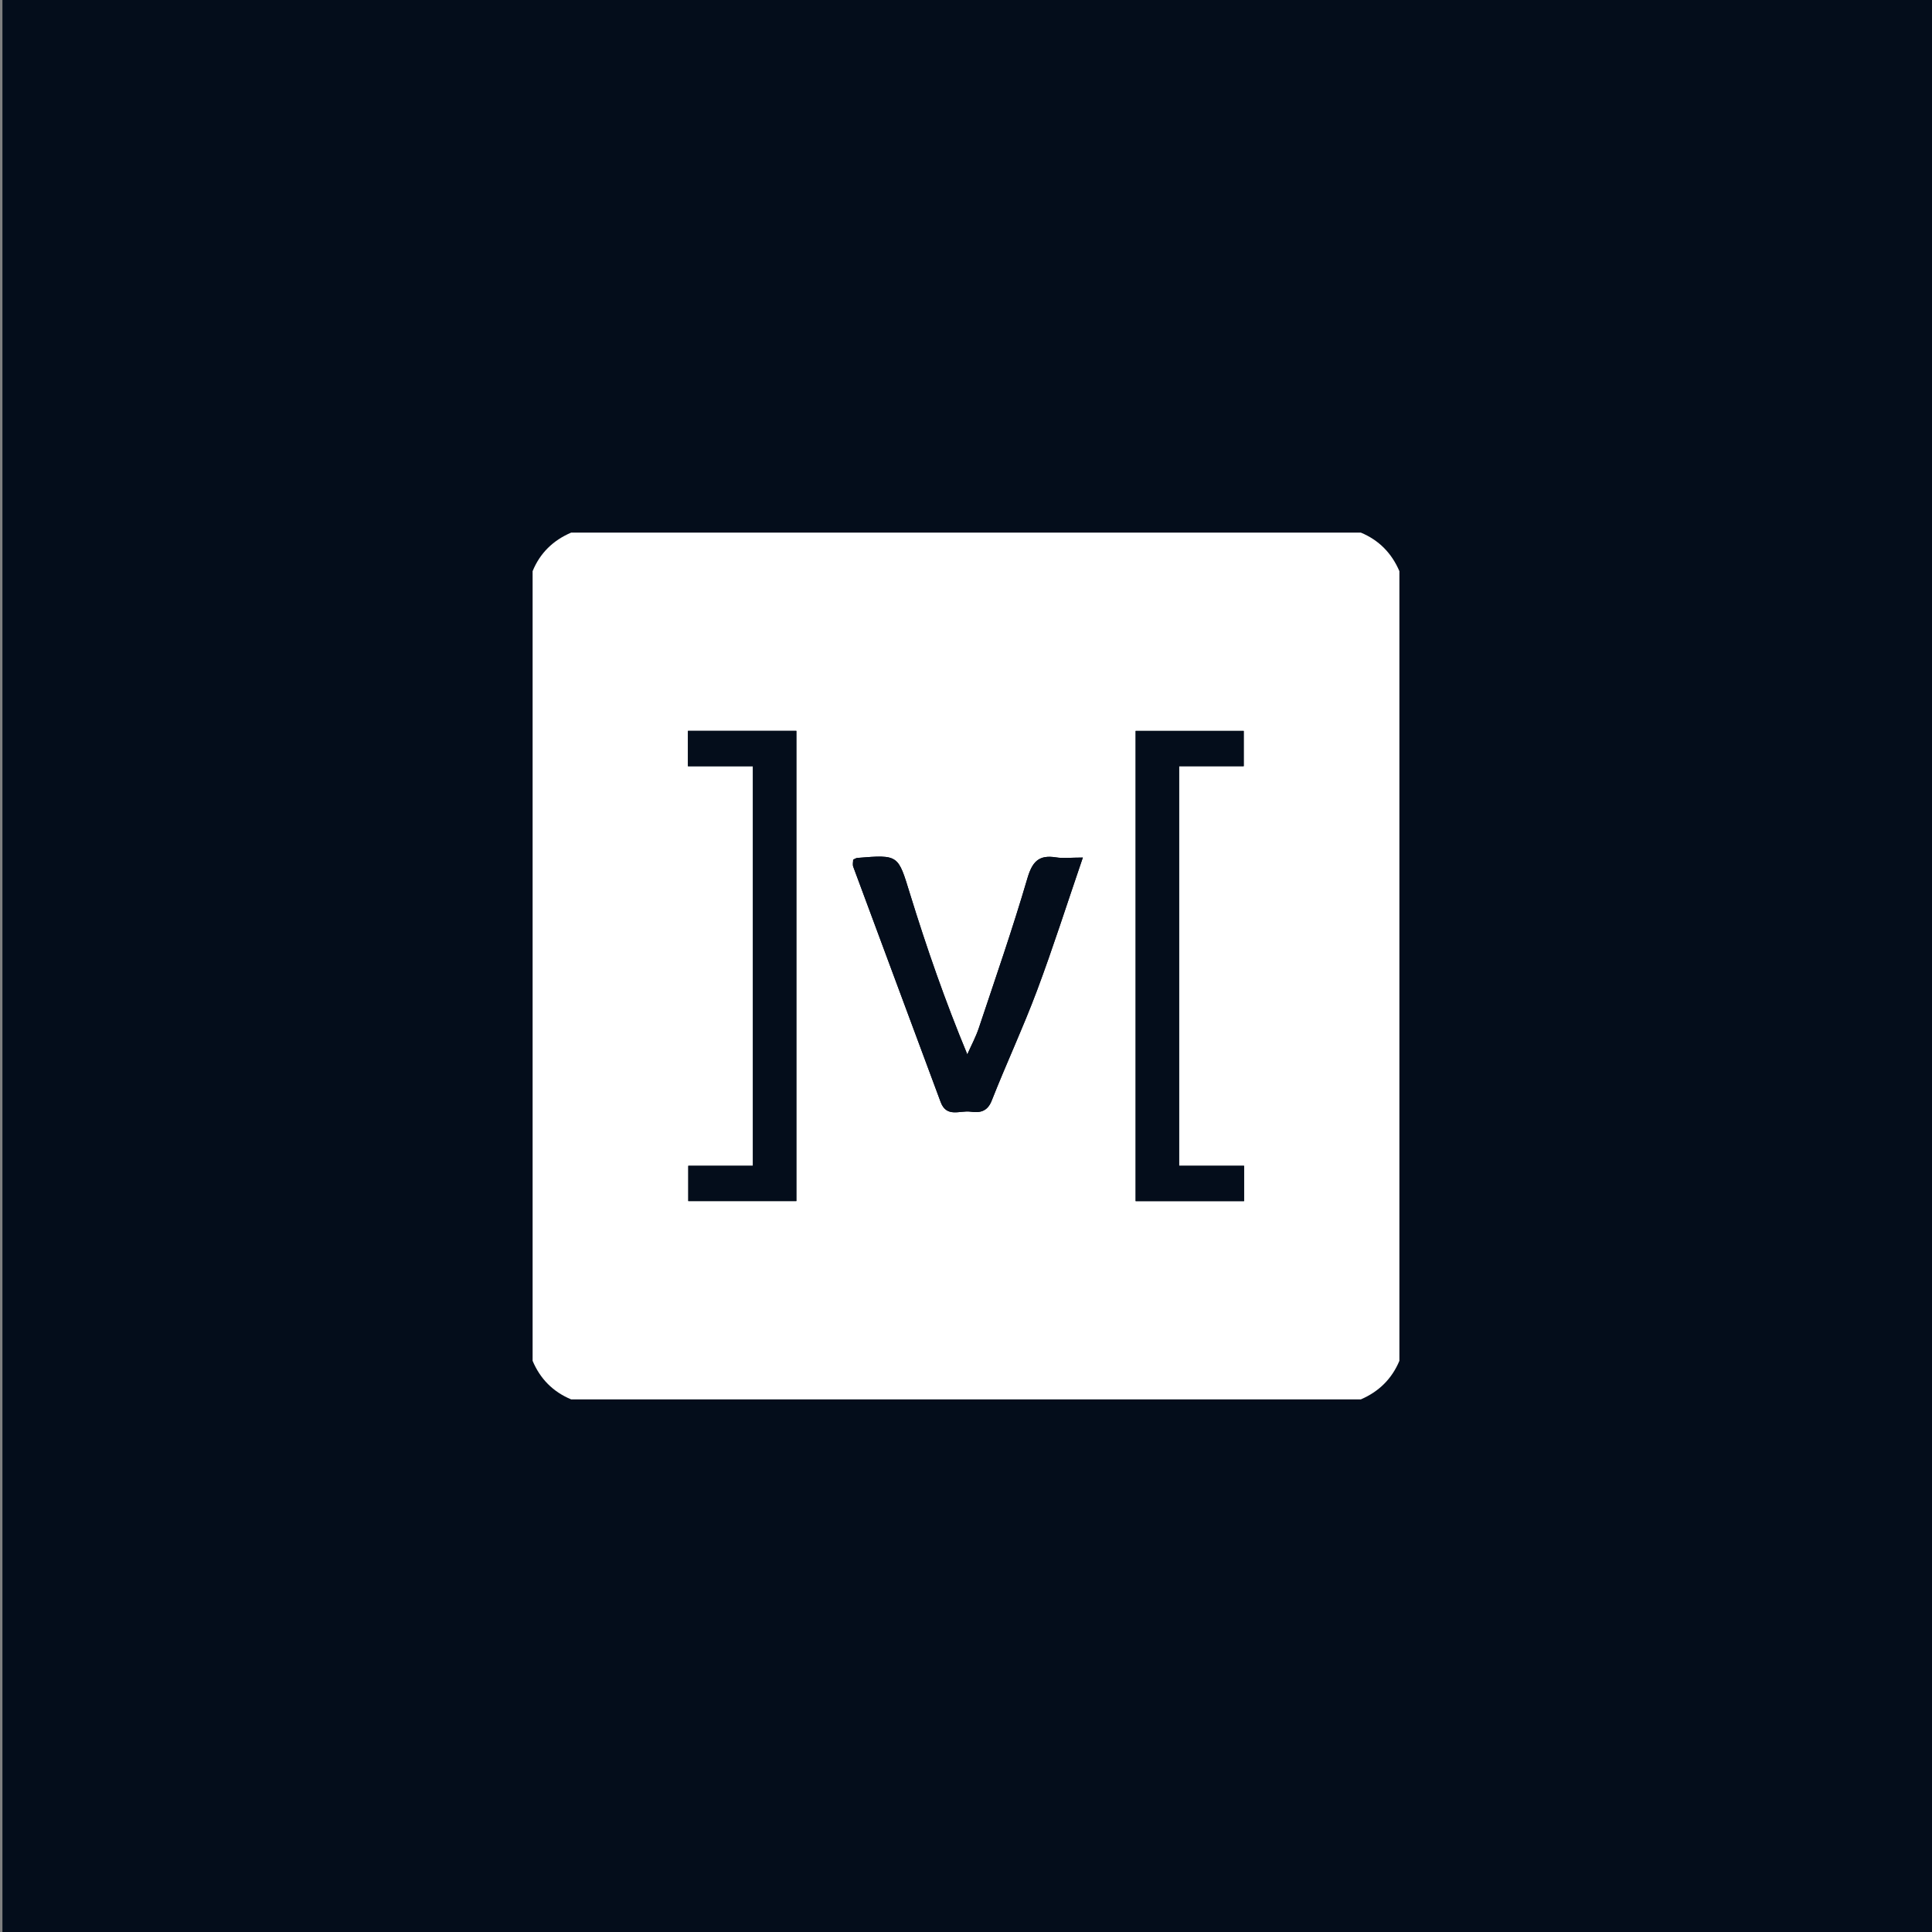 <?xml version="1.0" encoding="utf-8"?>
<!-- Generator: Adobe Illustrator 24.3.0, SVG Export Plug-In . SVG Version: 6.00 Build 0)  -->
<svg version="1.1" id="Layer_1" xmlns="http://www.w3.org/2000/svg" xmlns:xlink="http://www.w3.org/1999/xlink" x="0px" y="0px"
	 viewBox="0 0 1000 1000" style="enable-background:new 0 0 1000 1000;" xml:space="preserve">
<rect x="0" y="0" width="1000" height="1000" fill="#808080" stroke="none"/>
<style type="text/css">
	.st0{fill:#040D1B;}
	.st1{fill:#FFFFFF;}
	.st2{fill:#ADADAD;}
	.st3{fill:#E0E0E0;}
	.st4{fill:#FAFAFA;}
</style>
<rect x="1.26" class="st0" width="1000" height="1000"/>
<g>
	<path class="st1" d="M704.38,724.32c-136.25,0-272.51,0-408.76,0c-9.37-3.92-15.99-10.59-19.94-19.94c0-136.25,0-272.51,0-408.76
		c3.87-9.42,10.64-15.95,19.94-19.94c136.25,0,272.51,0,408.76,0c9.38,3.92,15.95,10.64,19.94,19.94c0,136.25,0,272.51,0,408.76
		C720.38,713.74,713.67,720.31,704.38,724.32z M389.7,396.6c0,69.82,0,137.8,0,206.81c-11.46,0-22.3,0-33.45,0
		c0,6.79,0,12.52,0,18.28c19.1,0,37.5,0,55.95,0c0-81.61,0-162.49,0-243.39c-19.18,0-37.61,0-56.13,0c0,6.24,0,11.76,0,18.3
		C367.39,396.6,378.23,396.6,389.7,396.6z M610.3,603.4c0-69.82,0-137.8,0-206.81c11.47,0,22.31,0,33.45,0c0-6.79,0-12.52,0-18.28
		c-19.1,0-37.5,0-55.95,0c0,81.61,0,162.49,0,243.39c19.18,0,37.61,0,56.13,0c0-6.24,0-11.76,0-18.3
		C632.6,603.4,621.77,603.4,610.3,603.4z M560.48,443.87c-6.21,0-10.16,0.5-13.93-0.1c-8.96-1.43-12.27,2.32-14.8,10.96
		c-7.61,26.01-16.52,51.64-25.1,77.36c-1.57,4.7-3.96,9.11-5.97,13.66c-11.5-27.68-21.05-55.17-29.62-82.95
		c-6.27-20.32-5.7-20.5-27.33-18.74c-0.61,0.05-1.18,0.48-2.13,0.9c0,1.14-0.36,2.55,0.05,3.67
		c15.04,40.61,30.18,81.18,45.24,121.78c3.07,8.27,10.04,4.23,15.41,4.98c4.74,0.66,8.71,0.13,11-5.69
		c7.51-19.08,16.22-37.71,23.42-56.91C545.02,490.62,552.21,468.03,560.48,443.87z"/>
	<path class="st0" d="M389.7,396.6c-11.47,0-22.31,0-33.63,0c0-6.55,0-12.06,0-18.3c18.53,0,36.95,0,56.13,0
		c0,80.9,0,161.78,0,243.39c-18.45,0-36.85,0-55.95,0c0-5.76,0-11.5,0-18.28c11.15,0,21.99,0,33.45,0
		C389.7,534.39,389.7,466.42,389.7,396.6z"/>
	<path class="st0" d="M610.3,603.4c11.47,0,22.3,0,33.63,0c0,6.55,0,12.06,0,18.3c-18.53,0-36.95,0-56.13,0
		c0-80.9,0-161.78,0-243.39c18.45,0,36.85,0,55.95,0c0,5.76,0,11.49,0,18.28c-11.15,0-21.98,0-33.45,0
		C610.3,465.61,610.3,533.58,610.3,603.4z"/>
	<path class="st0" d="M560.48,443.87c-8.27,24.16-15.46,46.76-23.77,68.93c-7.19,19.2-15.9,37.82-23.42,56.91
		c-2.29,5.81-6.27,6.35-11,5.69c-5.36-0.75-12.34,3.3-15.41-4.98c-15.06-40.6-30.2-81.17-45.24-121.78
		c-0.42-1.12-0.05-2.54-0.05-3.67c0.95-0.41,1.52-0.85,2.13-0.9c21.62-1.76,21.05-1.58,27.33,18.74
		c8.57,27.78,18.12,55.26,29.62,82.95c2.01-4.55,4.4-8.97,5.97-13.66c8.58-25.72,17.48-51.35,25.1-77.36
		c2.53-8.65,5.85-12.39,14.8-10.96C550.32,444.37,554.28,443.87,560.48,443.87z"/>
</g>
</svg>
